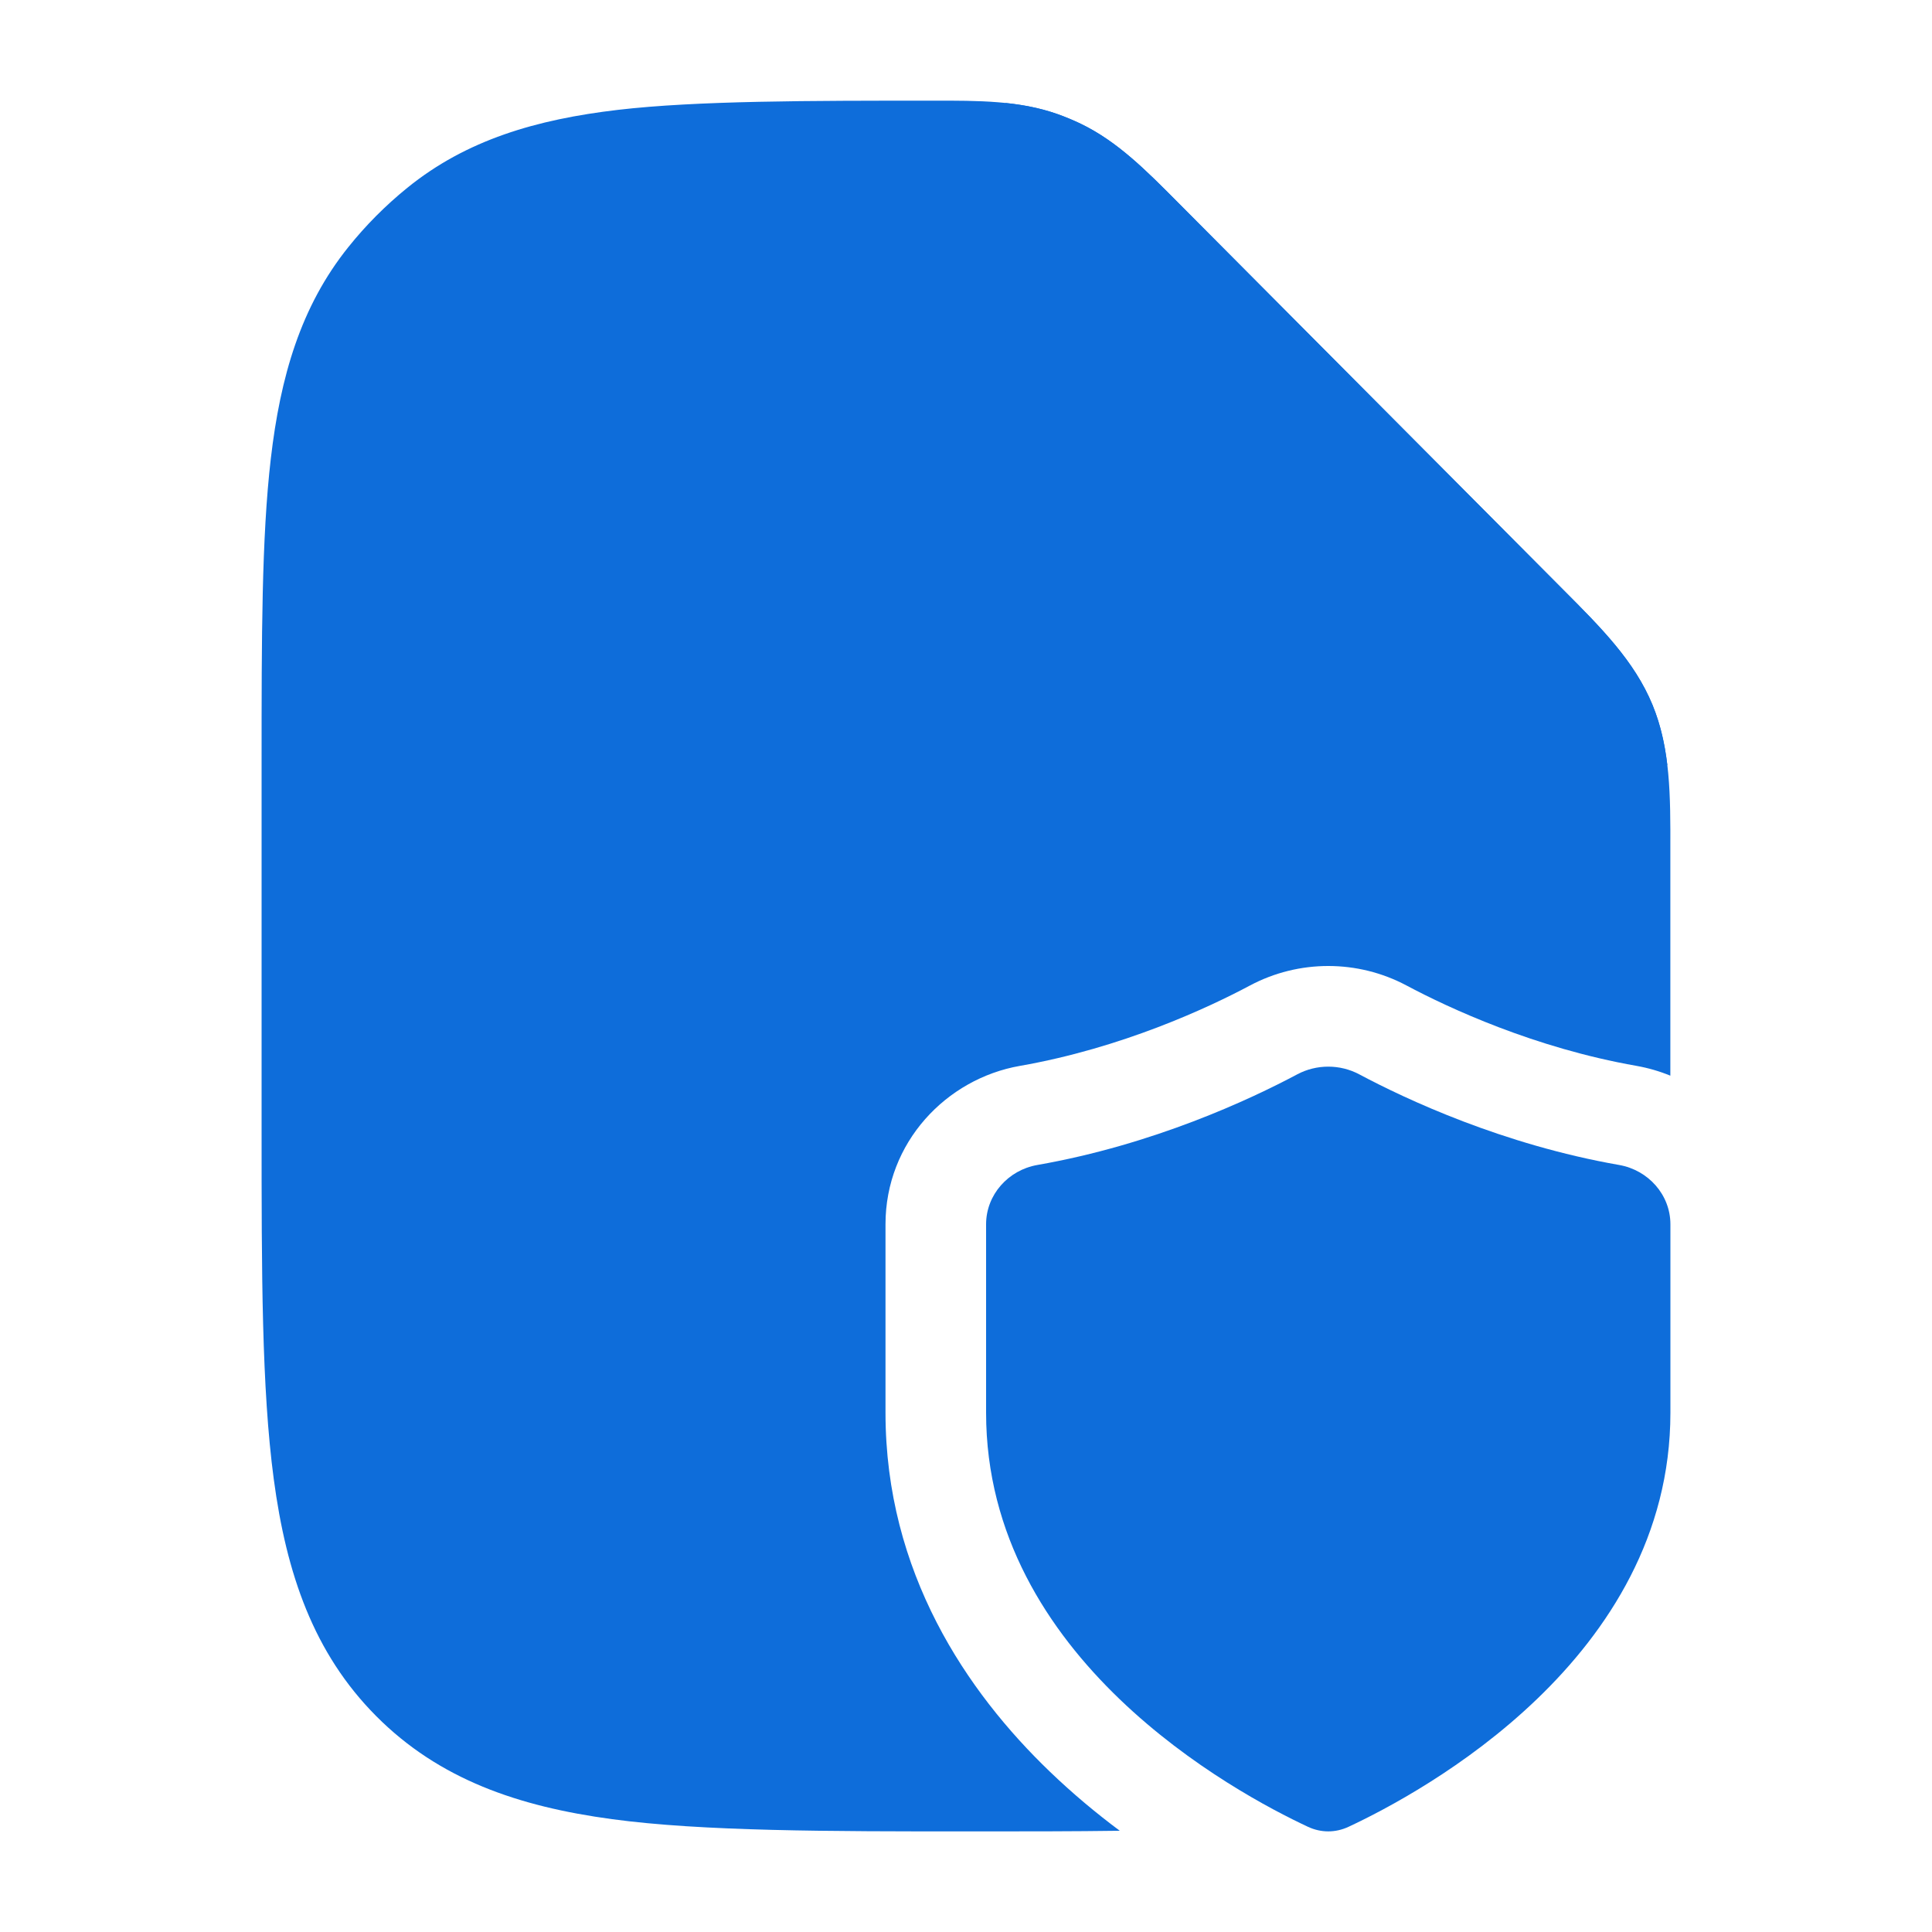 <svg width="30" height="30" viewBox="0 0 30 30" fill="none" xmlns="http://www.w3.org/2000/svg">
<path d="M25.938 21.937V19.011C25.938 18.55 25.592 18.169 25.144 18.09C23.337 17.774 21.838 17.072 21.106 16.682C20.807 16.523 20.443 16.523 20.144 16.682C19.412 17.072 17.913 17.774 16.106 18.09C15.658 18.169 15.312 18.55 15.312 19.011V21.937C15.312 25.753 19.172 27.835 20.311 28.367C20.513 28.461 20.737 28.461 20.939 28.367C22.078 27.835 25.938 25.753 25.938 21.937Z" fill="#0E6DDA"/>
<path d="M14.484 1.563C15.197 1.562 15.827 1.561 16.422 1.772C16.544 1.815 16.664 1.865 16.781 1.921C17.35 2.195 17.795 2.644 18.298 3.151L24.277 9.16C24.861 9.746 25.38 10.265 25.66 10.945C25.94 11.625 25.939 12.361 25.937 13.19L25.937 16.703C25.769 16.634 25.593 16.583 25.413 16.551C23.831 16.274 22.494 15.651 21.841 15.303C21.082 14.899 20.168 14.899 19.409 15.303C18.756 15.651 17.419 16.274 15.837 16.551C14.695 16.751 13.75 17.738 13.75 19.011V21.937C13.75 24.418 15.014 26.273 16.302 27.51C16.66 27.854 17.028 28.16 17.388 28.428C16.679 28.438 15.914 28.438 15.089 28.438C12.873 28.438 10.909 28.438 9.504 28.248C8.046 28.051 6.818 27.629 5.842 26.648C4.867 25.668 4.447 24.434 4.251 22.968C4.062 21.556 4.062 19.76 4.062 17.533V11.816C4.062 9.899 4.062 8.353 4.205 7.123C4.353 5.851 4.668 4.76 5.409 3.837C5.68 3.498 5.988 3.189 6.325 2.916C7.244 2.171 8.328 1.855 9.594 1.706C10.818 1.563 12.577 1.563 14.484 1.563Z" fill="#0E6DDA"/>
<path d="M24.277 9.161L18.298 3.151C17.795 2.644 17.35 2.196 16.781 1.922C16.664 1.866 16.544 1.816 16.422 1.772C16.16 1.68 15.892 1.628 15.613 1.599V4.078V4.088C15.613 5.791 15.613 6.6 15.758 7.682C15.909 8.807 16.233 9.754 16.985 10.507C17.738 11.259 18.685 11.583 19.81 11.734C20.894 11.88 21.705 11.881 23.414 11.881H25.89C25.852 11.556 25.783 11.245 25.66 10.946C25.38 10.266 24.861 9.746 24.277 9.161Z" fill="#0E6DDA"/>
</svg>
